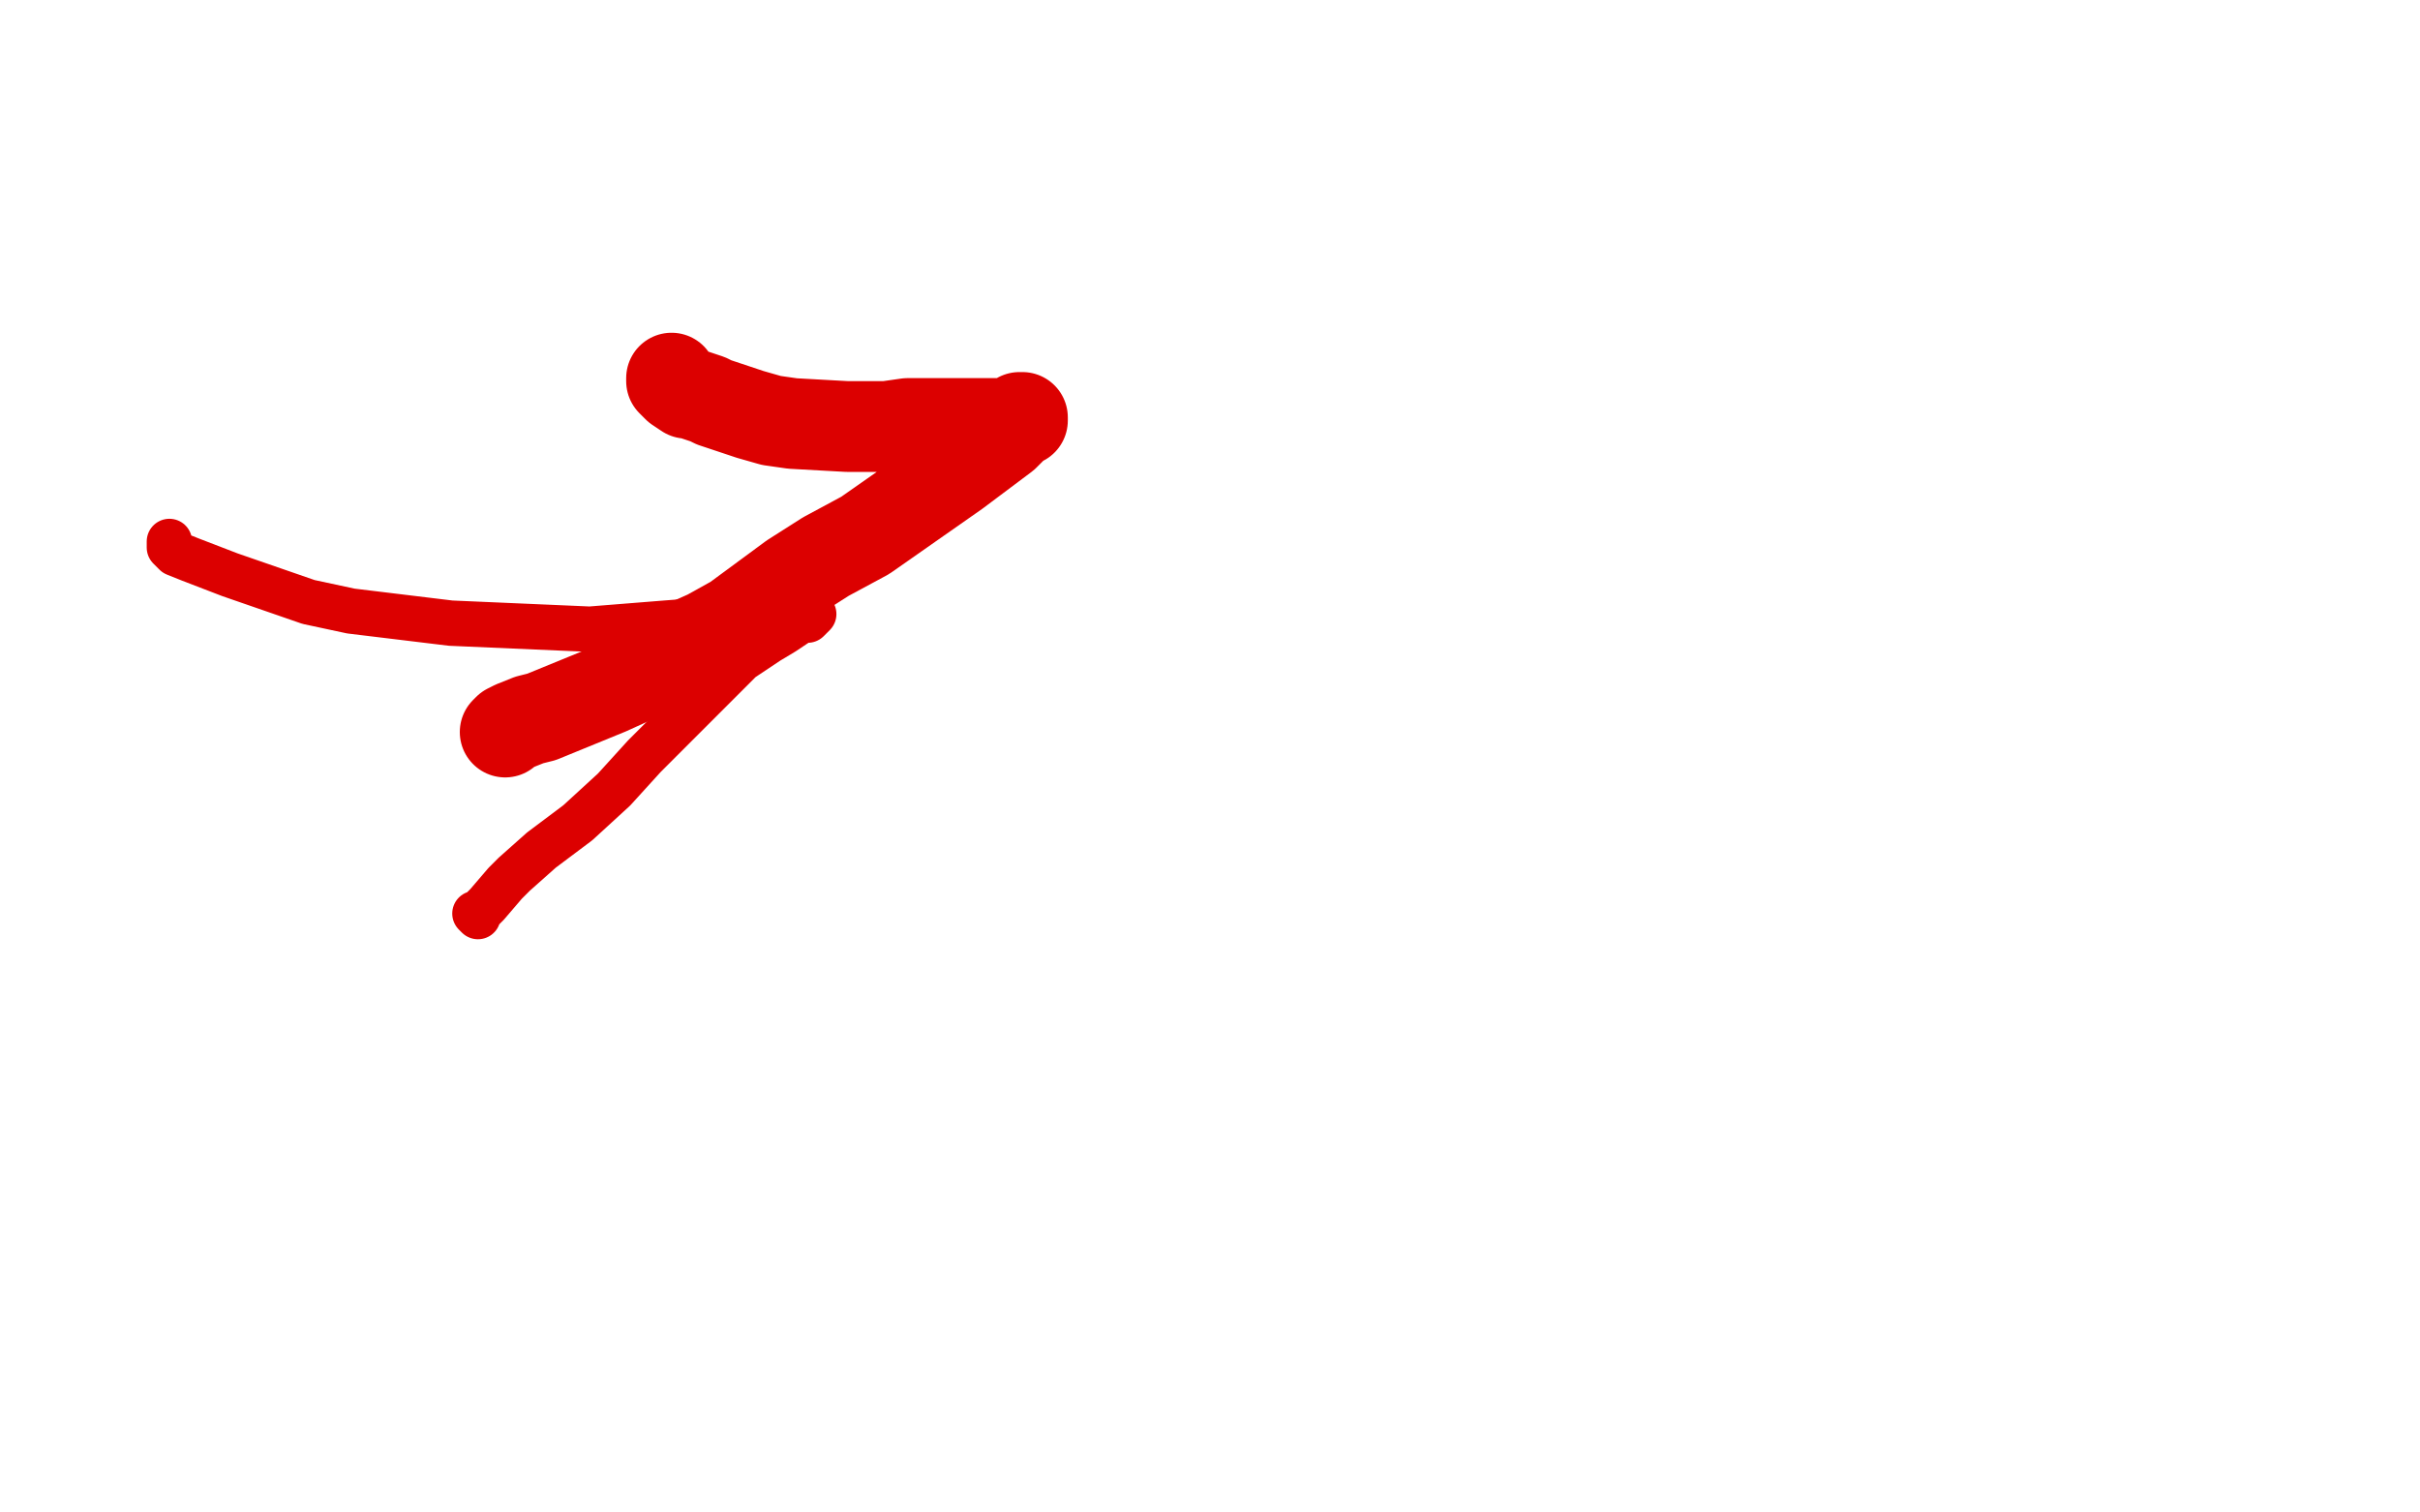 <?xml version="1.0" standalone="no"?>
<!DOCTYPE svg PUBLIC "-//W3C//DTD SVG 1.1//EN"
"http://www.w3.org/Graphics/SVG/1.1/DTD/svg11.dtd">

<svg width="800" height="500" version="1.1" xmlns="http://www.w3.org/2000/svg" xmlns:xlink="http://www.w3.org/1999/xlink" style="stroke-antialiasing: false"><desc>This SVG has been created on https://colorillo.com/</desc><rect x='0' y='0' width='800' height='500' style='fill: rgb(255,255,255); stroke-width:0' /><polyline points="222,125 222,126 222,126 223,127 223,127 224,128 224,128 227,130 227,130 228,130 228,130 234,132 234,132 236,133 236,133 248,137 248,137 255,139 255,139 262,140 262,140 280,141 280,141 286,141 286,141 293,141 293,141 300,140 300,140 307,140 307,140 311,140 311,140 317,140 317,140 321,140 321,140 326,140 326,140 328,140 328,140 331,140 331,140 332,140 332,140 334,140 334,140 335,139 335,139 336,139 336,139 337,138 338,138 338,139 336,140 334,142 332,144 316,156 306,163 286,177 273,184 262,191 243,205 234,210 225,214 219,218 212,223 201,228 179,237 175,238 170,240 168,241 167,242" style="fill: none; stroke: #dc0000; stroke-width: 30; stroke-linejoin: round; stroke-linecap: round; stroke-antialiasing: false; stroke-antialias: 0; opacity: 1.0"/>
<polyline points="56,179 56,180 56,180 56,181 56,181 58,183 58,183 63,185 63,185 76,190 76,190 102,199 102,199 116,202 116,202 149,206 149,206 195,208 195,208 220,206 220,206 233,205 233,205 237,205 237,205 251,204 251,204 258,204 258,204 261,204 261,204 264,204 264,204 266,204 266,204 267,204 267,204 268,204 268,204 269,203 269,203 268,204 267,205 265,205 259,209 254,212 245,218 234,229 213,250 203,261 191,272 179,281 170,289 167,292 161,299 159,301 158,302 158,303 157,302" style="fill: none; stroke: #dc0000; stroke-width: 15; stroke-linejoin: round; stroke-linecap: round; stroke-antialiasing: false; stroke-antialias: 0; opacity: 1.0"/>
</svg>
